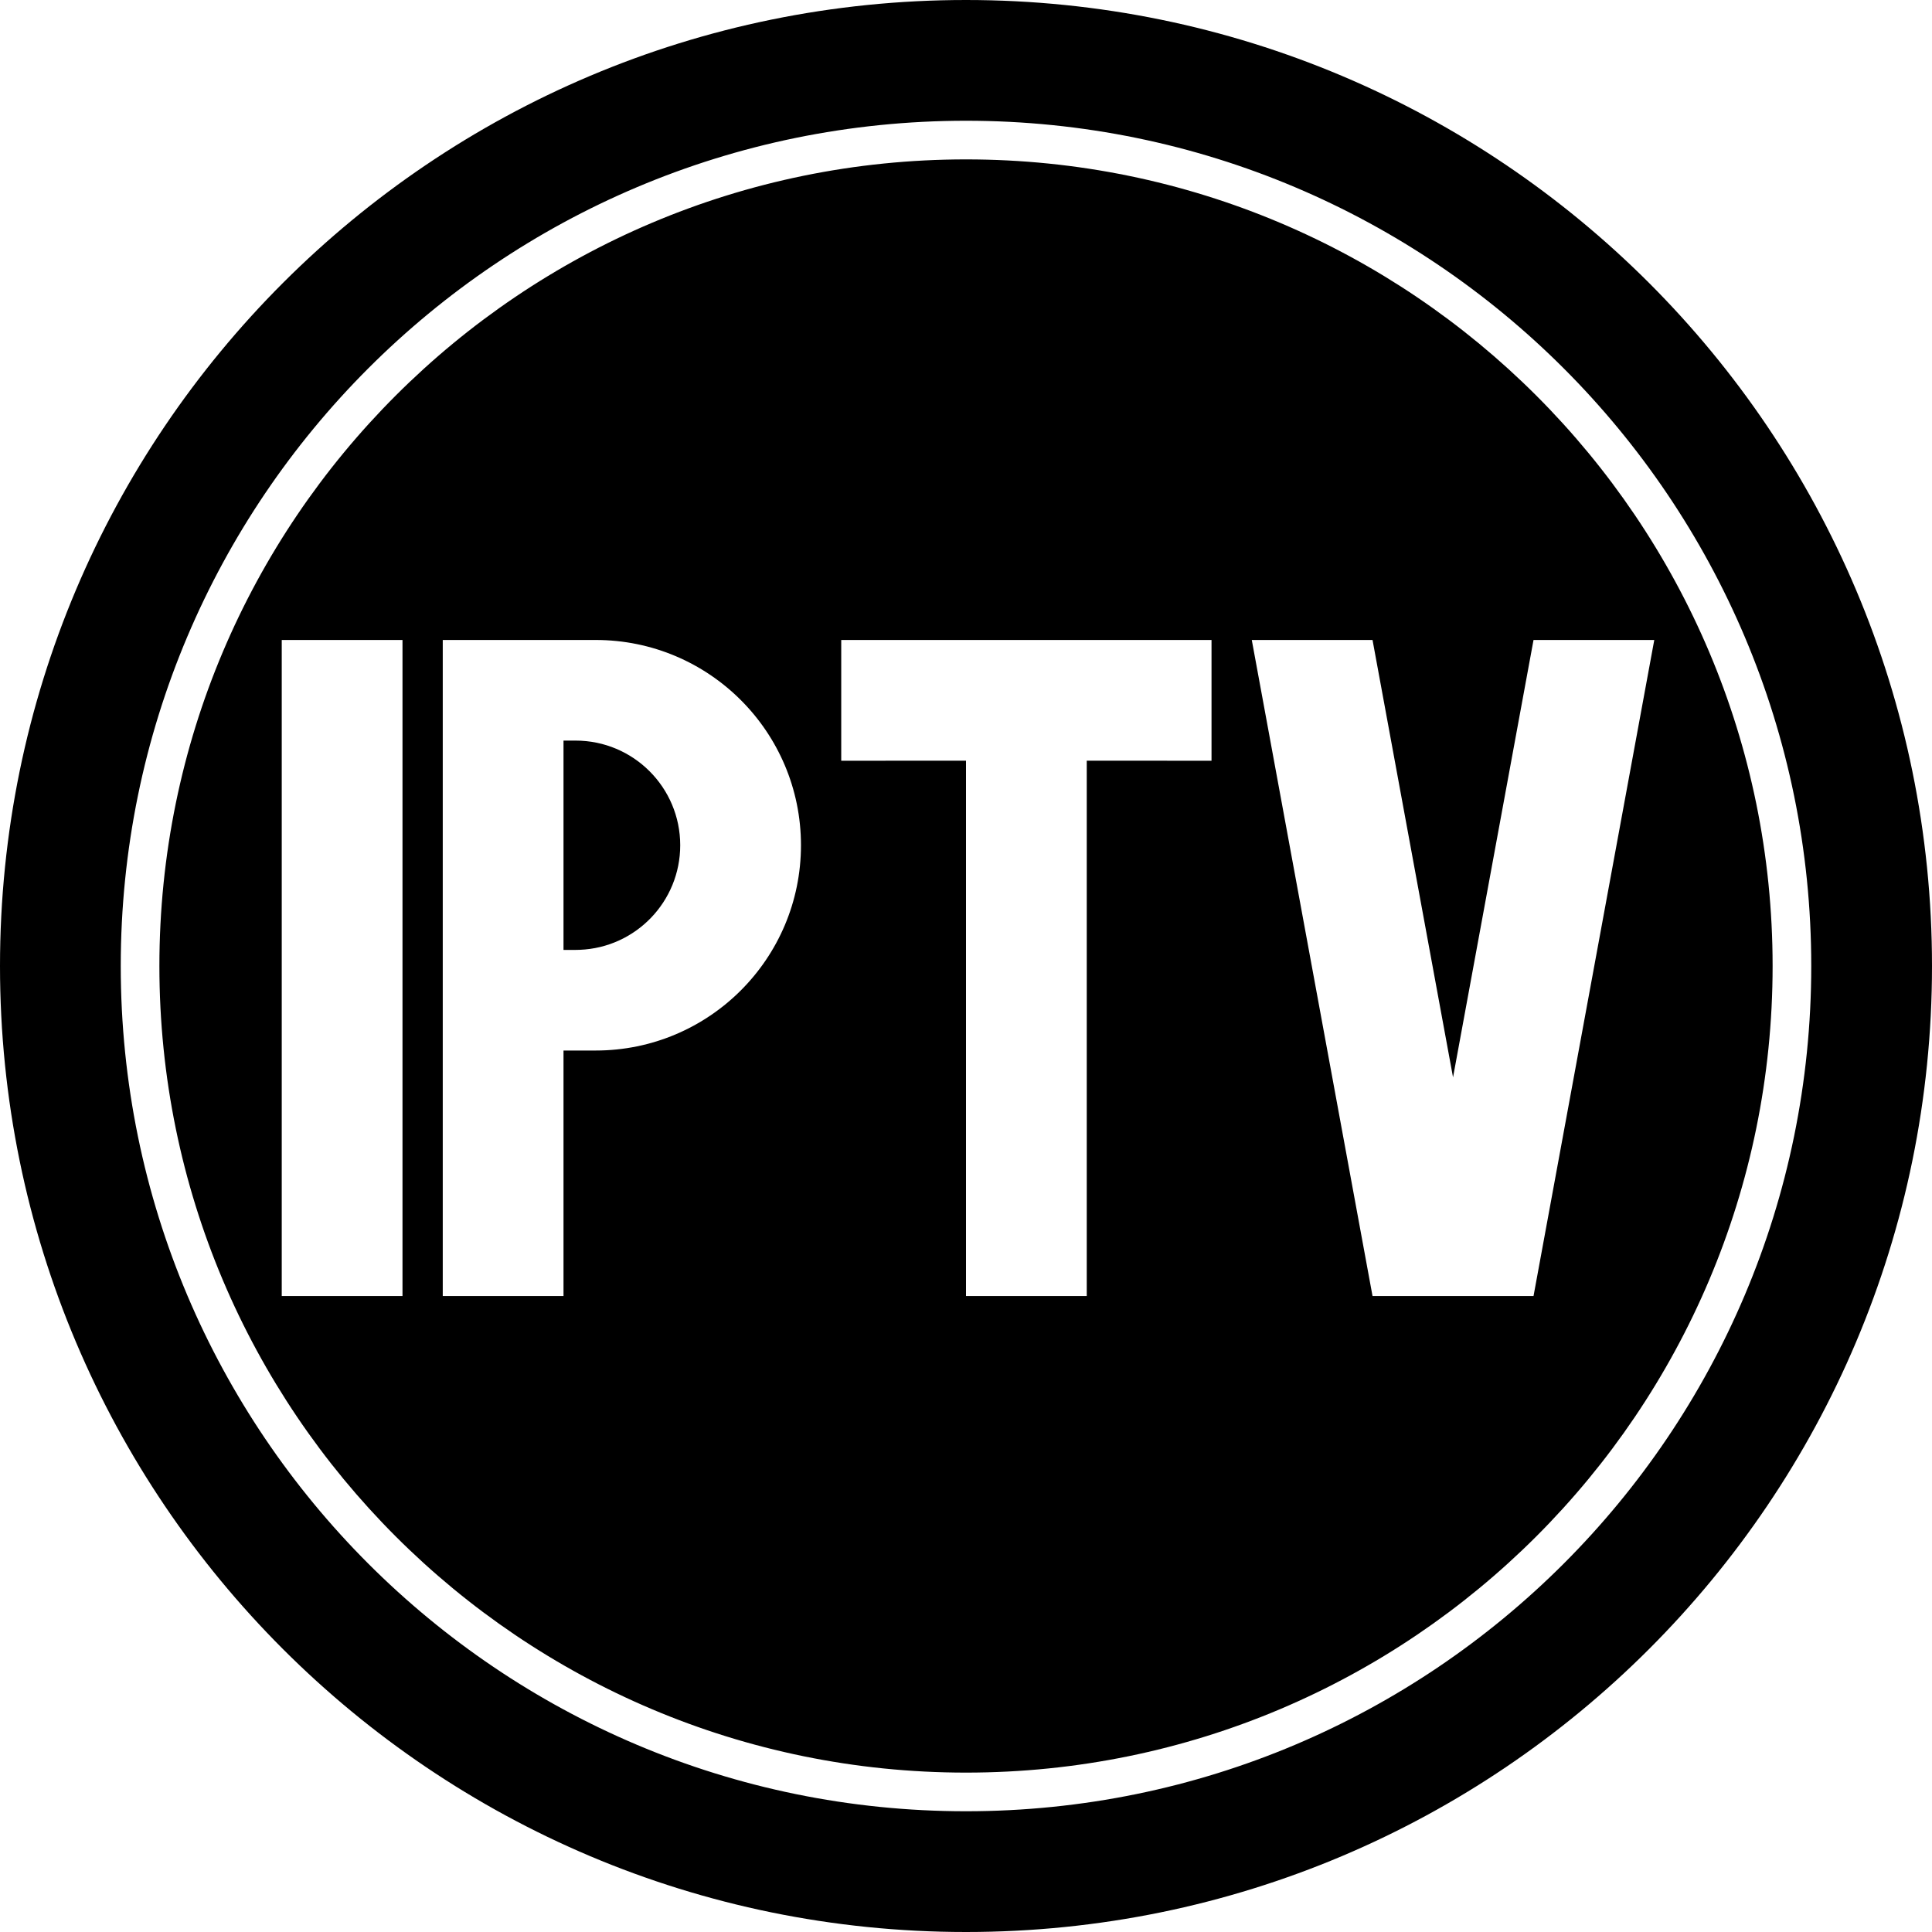 <?xml version="1.0" encoding="UTF-8"?>
<svg width="100px" height="100px" viewBox="0 0 100 100" version="1.1" xmlns="http://www.w3.org/2000/svg" xmlns:xlink="http://www.w3.org/1999/xlink">
    <title>GSE Smart IPTV</title>
    <g id="Page-1" stroke="none" stroke-width="1" fill="none" fill-rule="evenodd">
        <g id="Dark" transform="translate(-298, -78)" fill="#000000" fill-rule="nonzero">
            <path d="M348,78 C375.614,78 398,100.386 398,128 C398,155.614 375.614,178 348,178 C320.386,178 298,155.614 298,128 C298,100.386 320.386,78 348,78 Z M348,84.25 C323.838,84.25 304.25,103.838 304.25,128 C304.25,152.162 323.838,171.75 348,171.75 C372.162,171.75 391.75,152.162 391.75,128 C391.75,103.838 372.162,84.25 348,84.25 Z M348,86.25 C371.058,86.25 389.75,104.942 389.75,128 C389.75,151.058 371.058,169.75 348,169.75 C324.942,169.75 306.25,151.058 306.25,128 C306.25,104.942 324.942,86.25 348,86.25 Z M318.833,111.125 L312.583,111.125 L312.583,145.083 L318.833,145.083 L318.833,111.125 Z M360.708,111.125 L341.542,111.125 L341.542,117.375 L348,117.374 L348,145.083 L354.25,145.083 L354.25,117.374 L360.708,117.375 L360.708,111.125 Z M369.042,111.125 L362.792,111.125 L369.042,145.083 L377.375,145.083 L383.625,111.125 L377.375,111.125 L373.209,133.763 L369.042,111.125 Z M328.833,111.125 L320.917,111.125 L320.917,145.083 L327.167,145.083 L327.167,132.375 L328.833,132.375 C334.701,132.375 339.458,127.618 339.458,121.75 C339.458,115.882 334.701,111.125 328.833,111.125 Z M327.792,116.333 C330.783,116.333 333.208,118.758 333.208,121.75 C333.208,124.669 330.9,127.048 328.01,127.162 L327.792,127.167 L327.167,127.167 L327.167,116.333 L327.792,116.333 Z" id="GSE-Smart-IPTV"></path>
        </g>
    </g>
</svg>